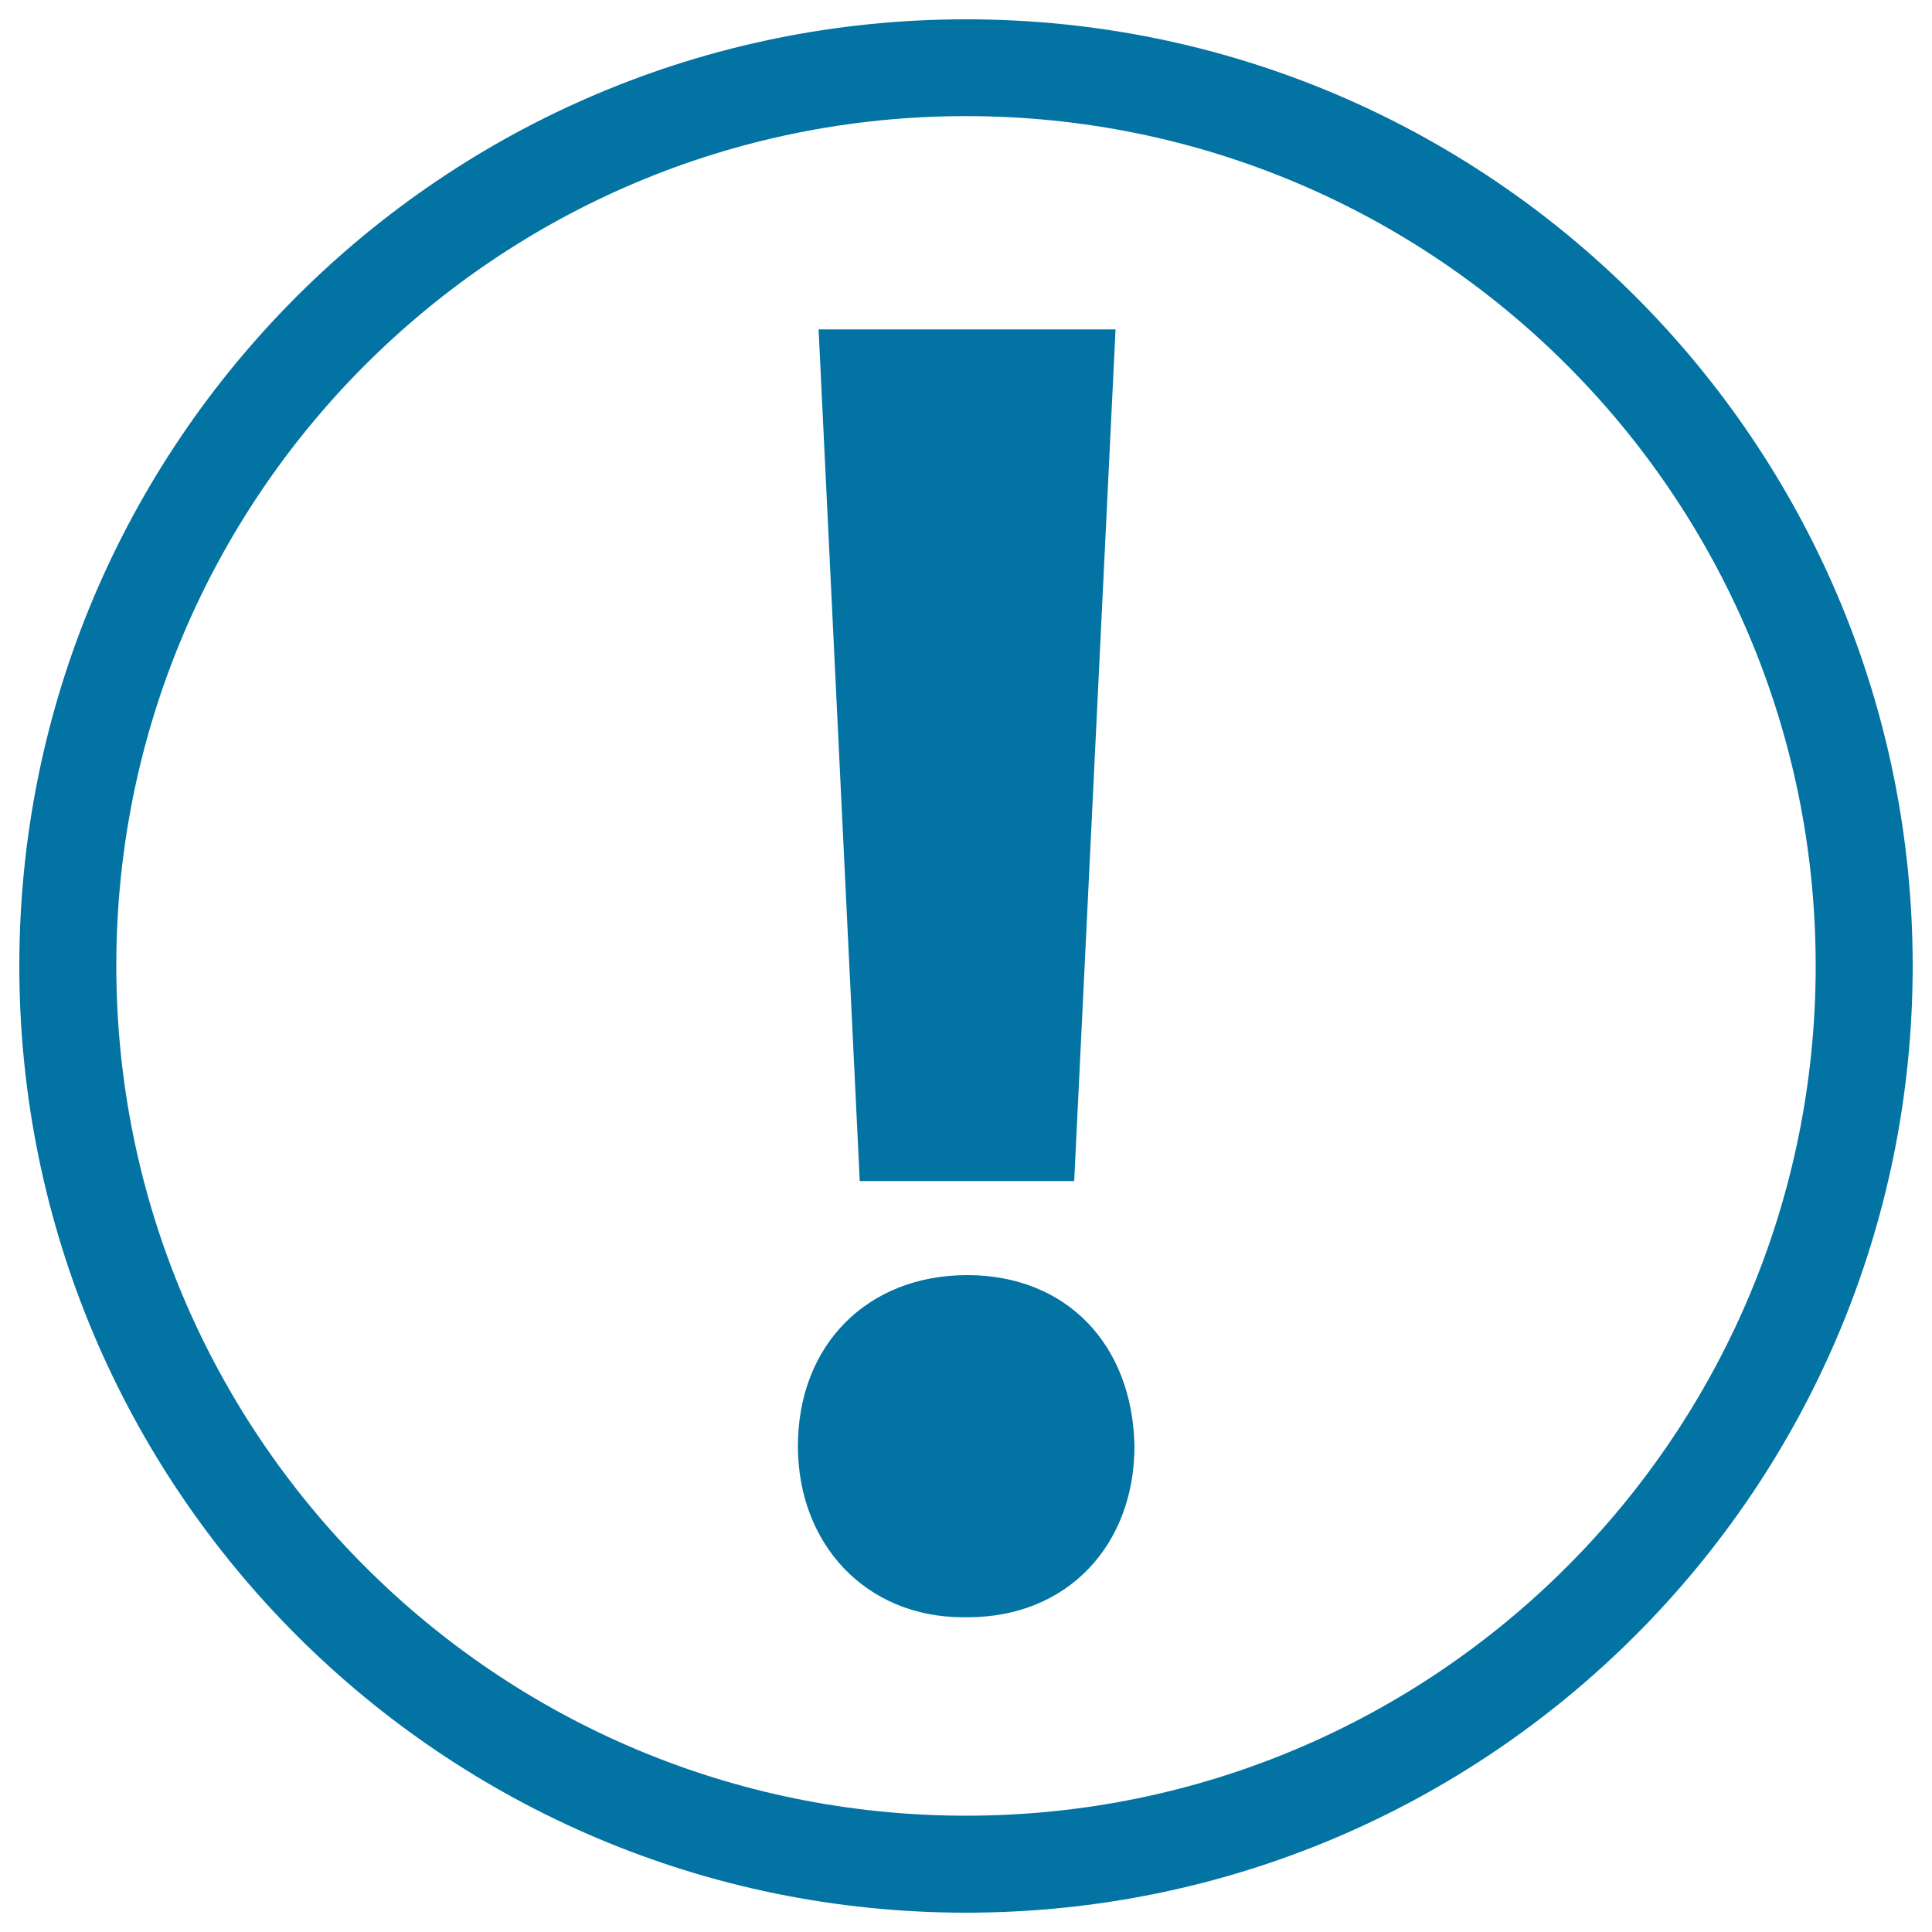<svg xmlns="http://www.w3.org/2000/svg" viewBox="0 0 1000 1000" style="fill:#0273a2">
<title>Exclamation Mark Inside A Circle SVG icon</title>
<g><g id="c129_exclamation"><path d="M500,10C229.4,10,10,229.3,10,499.9C10,770.6,229.4,990,500,990c270.6,0,490-219.4,490-490.1C990,229.3,770.7,10,500,10z M500,939.8c-243,0-439.8-197-439.8-440C60.2,257,257,60.1,500,60.1c242.9,0,439.8,196.9,439.8,439.8C939.8,742.9,742.9,939.8,500,939.8z"/><polygon points="556,611.3 577.4,170.5 423.7,170.5 445,611.3 "/><path d="M500.6,660c-51.6,0-87.6,36.1-87.6,88.5c0,50.6,35,88.6,85.7,88.6h2c52.5,0,86.5-38,86.5-88.6C586.2,696,552.1,660,500.6,660z"/></g><g id="Capa_1_207_"></g></g>
</svg>